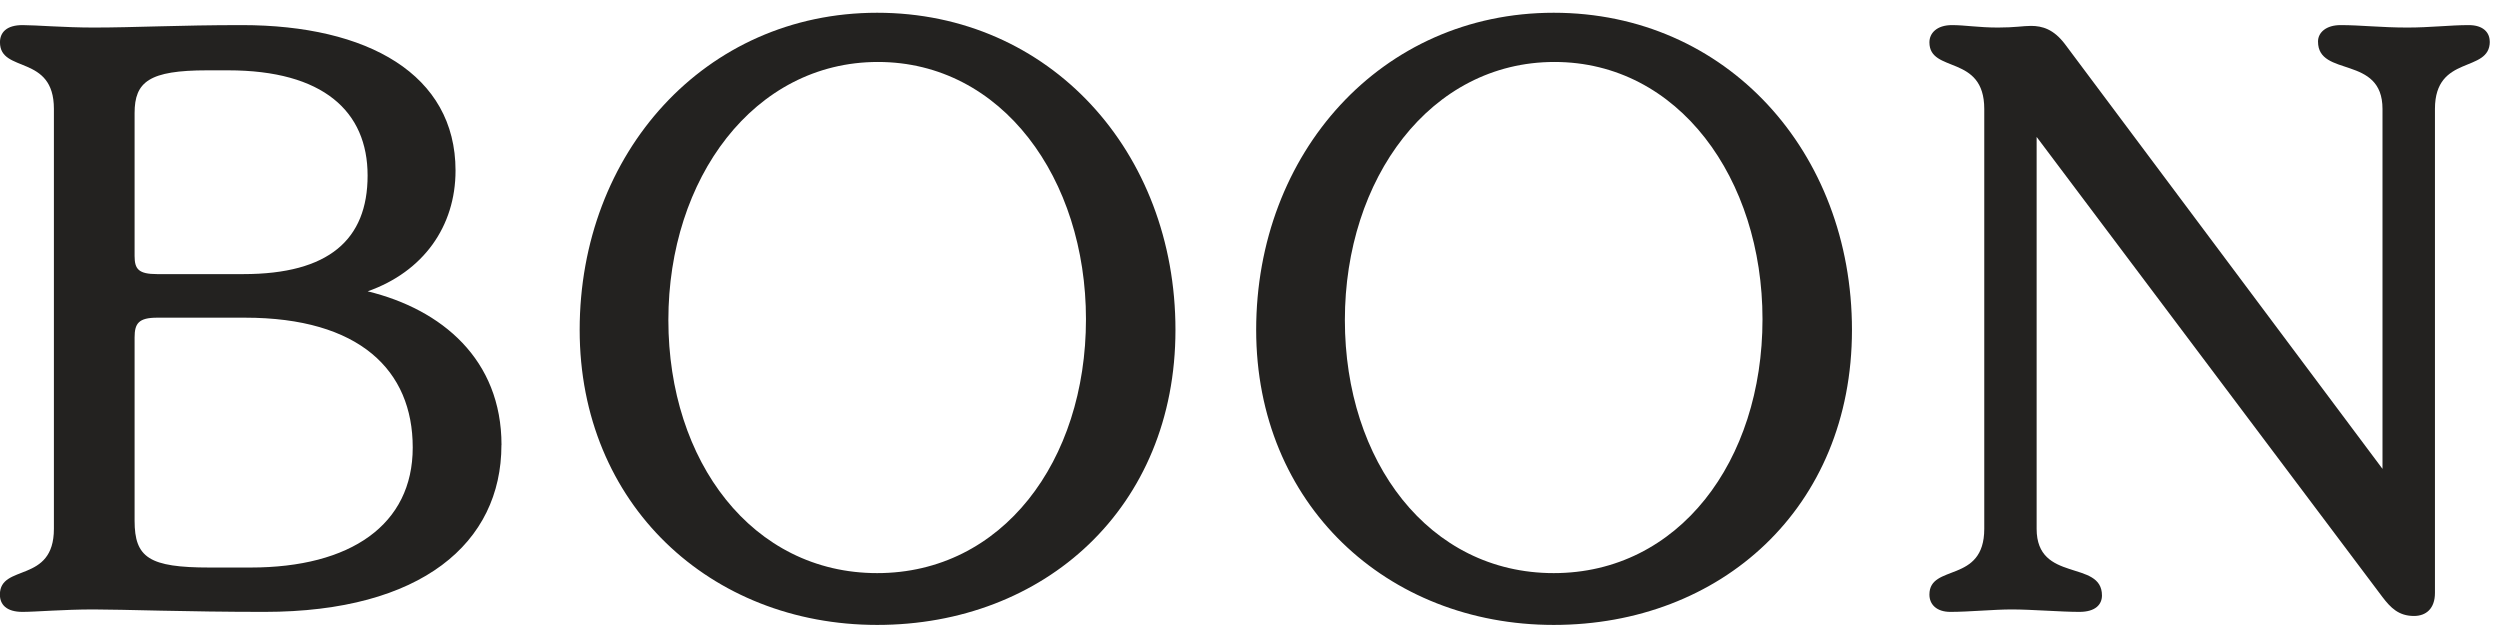 <svg width="98" height="25" viewBox="0 0 98 25" fill="none" xmlns="http://www.w3.org/2000/svg">
<g clip-path="url(#clip0_7125_4368)">
<path d="M19.656 17.446C19.656 21.28 16.527 23.986 10.364 23.986C7.298 23.986 4.834 23.89 3.664 23.89C2.494 23.89 1.387 23.986 0.882 23.986C0.25 23.986 -0.004 23.696 -0.004 23.308C-0.004 22.084 2.113 22.889 2.113 20.731V4.27C2.116 2.112 -0.001 2.883 -0.001 1.659C-0.001 1.274 0.253 0.984 0.885 0.984C1.39 0.984 2.53 1.08 3.667 1.08C5.279 1.08 7.017 0.984 9.482 0.984C14.413 0.984 17.857 2.917 17.857 6.686C17.857 8.878 16.593 10.65 14.413 11.42C17.322 12.129 19.659 14.092 19.659 17.443L19.656 17.446ZM5.276 10.036C5.276 10.551 5.433 10.745 6.161 10.745H9.542C12.892 10.745 14.41 9.392 14.41 6.88C14.41 4.368 12.672 2.757 8.943 2.757H8.121C5.844 2.757 5.276 3.207 5.276 4.433V10.04V10.036ZM16.179 17.541C16.179 14.515 14.093 12.453 9.606 12.453H6.161C5.436 12.453 5.276 12.678 5.276 13.226V20.411C5.276 21.859 5.844 22.247 8.215 22.247H9.826C13.745 22.247 16.179 20.571 16.179 17.544V17.541Z" fill="#232220"/>
<path d="M22.723 12.933C22.723 6.008 27.624 0.5 34.385 0.5C41.146 0.5 46.078 5.943 46.078 12.933C46.078 19.923 40.925 24.497 34.385 24.497C27.845 24.497 22.723 19.763 22.723 12.933ZM42.57 12.514C42.57 7.006 39.284 2.429 34.415 2.429C29.547 2.429 26.2 7.003 26.2 12.545C26.2 18.086 29.487 22.466 34.385 22.466C39.284 22.466 42.57 18.086 42.57 12.511V12.514Z" fill="#232220"/>
<path d="M49.242 12.933C49.242 6.008 54.141 0.5 60.905 0.5C67.669 0.5 72.597 5.943 72.597 12.933C72.597 19.923 67.445 24.497 60.905 24.497C54.364 24.497 49.242 19.763 49.242 12.933ZM69.09 12.514C69.09 7.006 65.803 2.429 60.935 2.429C56.067 2.429 52.719 7.003 52.719 12.545C52.719 18.086 56.006 22.466 60.905 22.466C65.803 22.466 69.09 18.086 69.09 12.511V12.514Z" fill="#232220"/>
<path d="M97.6 1.629C97.6 2.886 95.45 2.112 95.45 4.27V23.243C95.45 23.856 95.103 24.146 94.628 24.146C94.026 24.146 93.712 23.822 93.394 23.406L79.836 5.367V20.731C79.836 22.858 82.397 21.924 82.397 23.342C82.397 23.696 82.143 23.986 81.511 23.986C80.785 23.986 79.645 23.89 78.856 23.89C78.161 23.89 77.181 23.986 76.455 23.986C75.917 23.986 75.633 23.696 75.633 23.308C75.633 22.084 77.783 22.889 77.783 20.731V4.27C77.783 2.112 75.633 2.886 75.633 1.659C75.633 1.305 75.917 0.984 76.519 0.984C77.024 0.984 77.562 1.08 78.321 1.08C78.986 1.08 79.301 1.015 79.615 1.015C80.059 1.015 80.501 1.145 80.942 1.724L93.394 18.38V4.27C93.394 2.143 90.866 3.046 90.866 1.629C90.866 1.274 91.184 0.984 91.752 0.984C92.541 0.984 93.331 1.08 94.374 1.08C95.26 1.08 96.049 0.984 96.775 0.984C97.343 0.984 97.597 1.274 97.597 1.629H97.6Z" fill="#232220"/>
</g>
<defs>
<clipPath id="clip0_7125_4368">
<rect width="97.6" height="24" fill="white" transform="translate(0 0.5)"/>
</clipPath>
</defs>
</svg>
